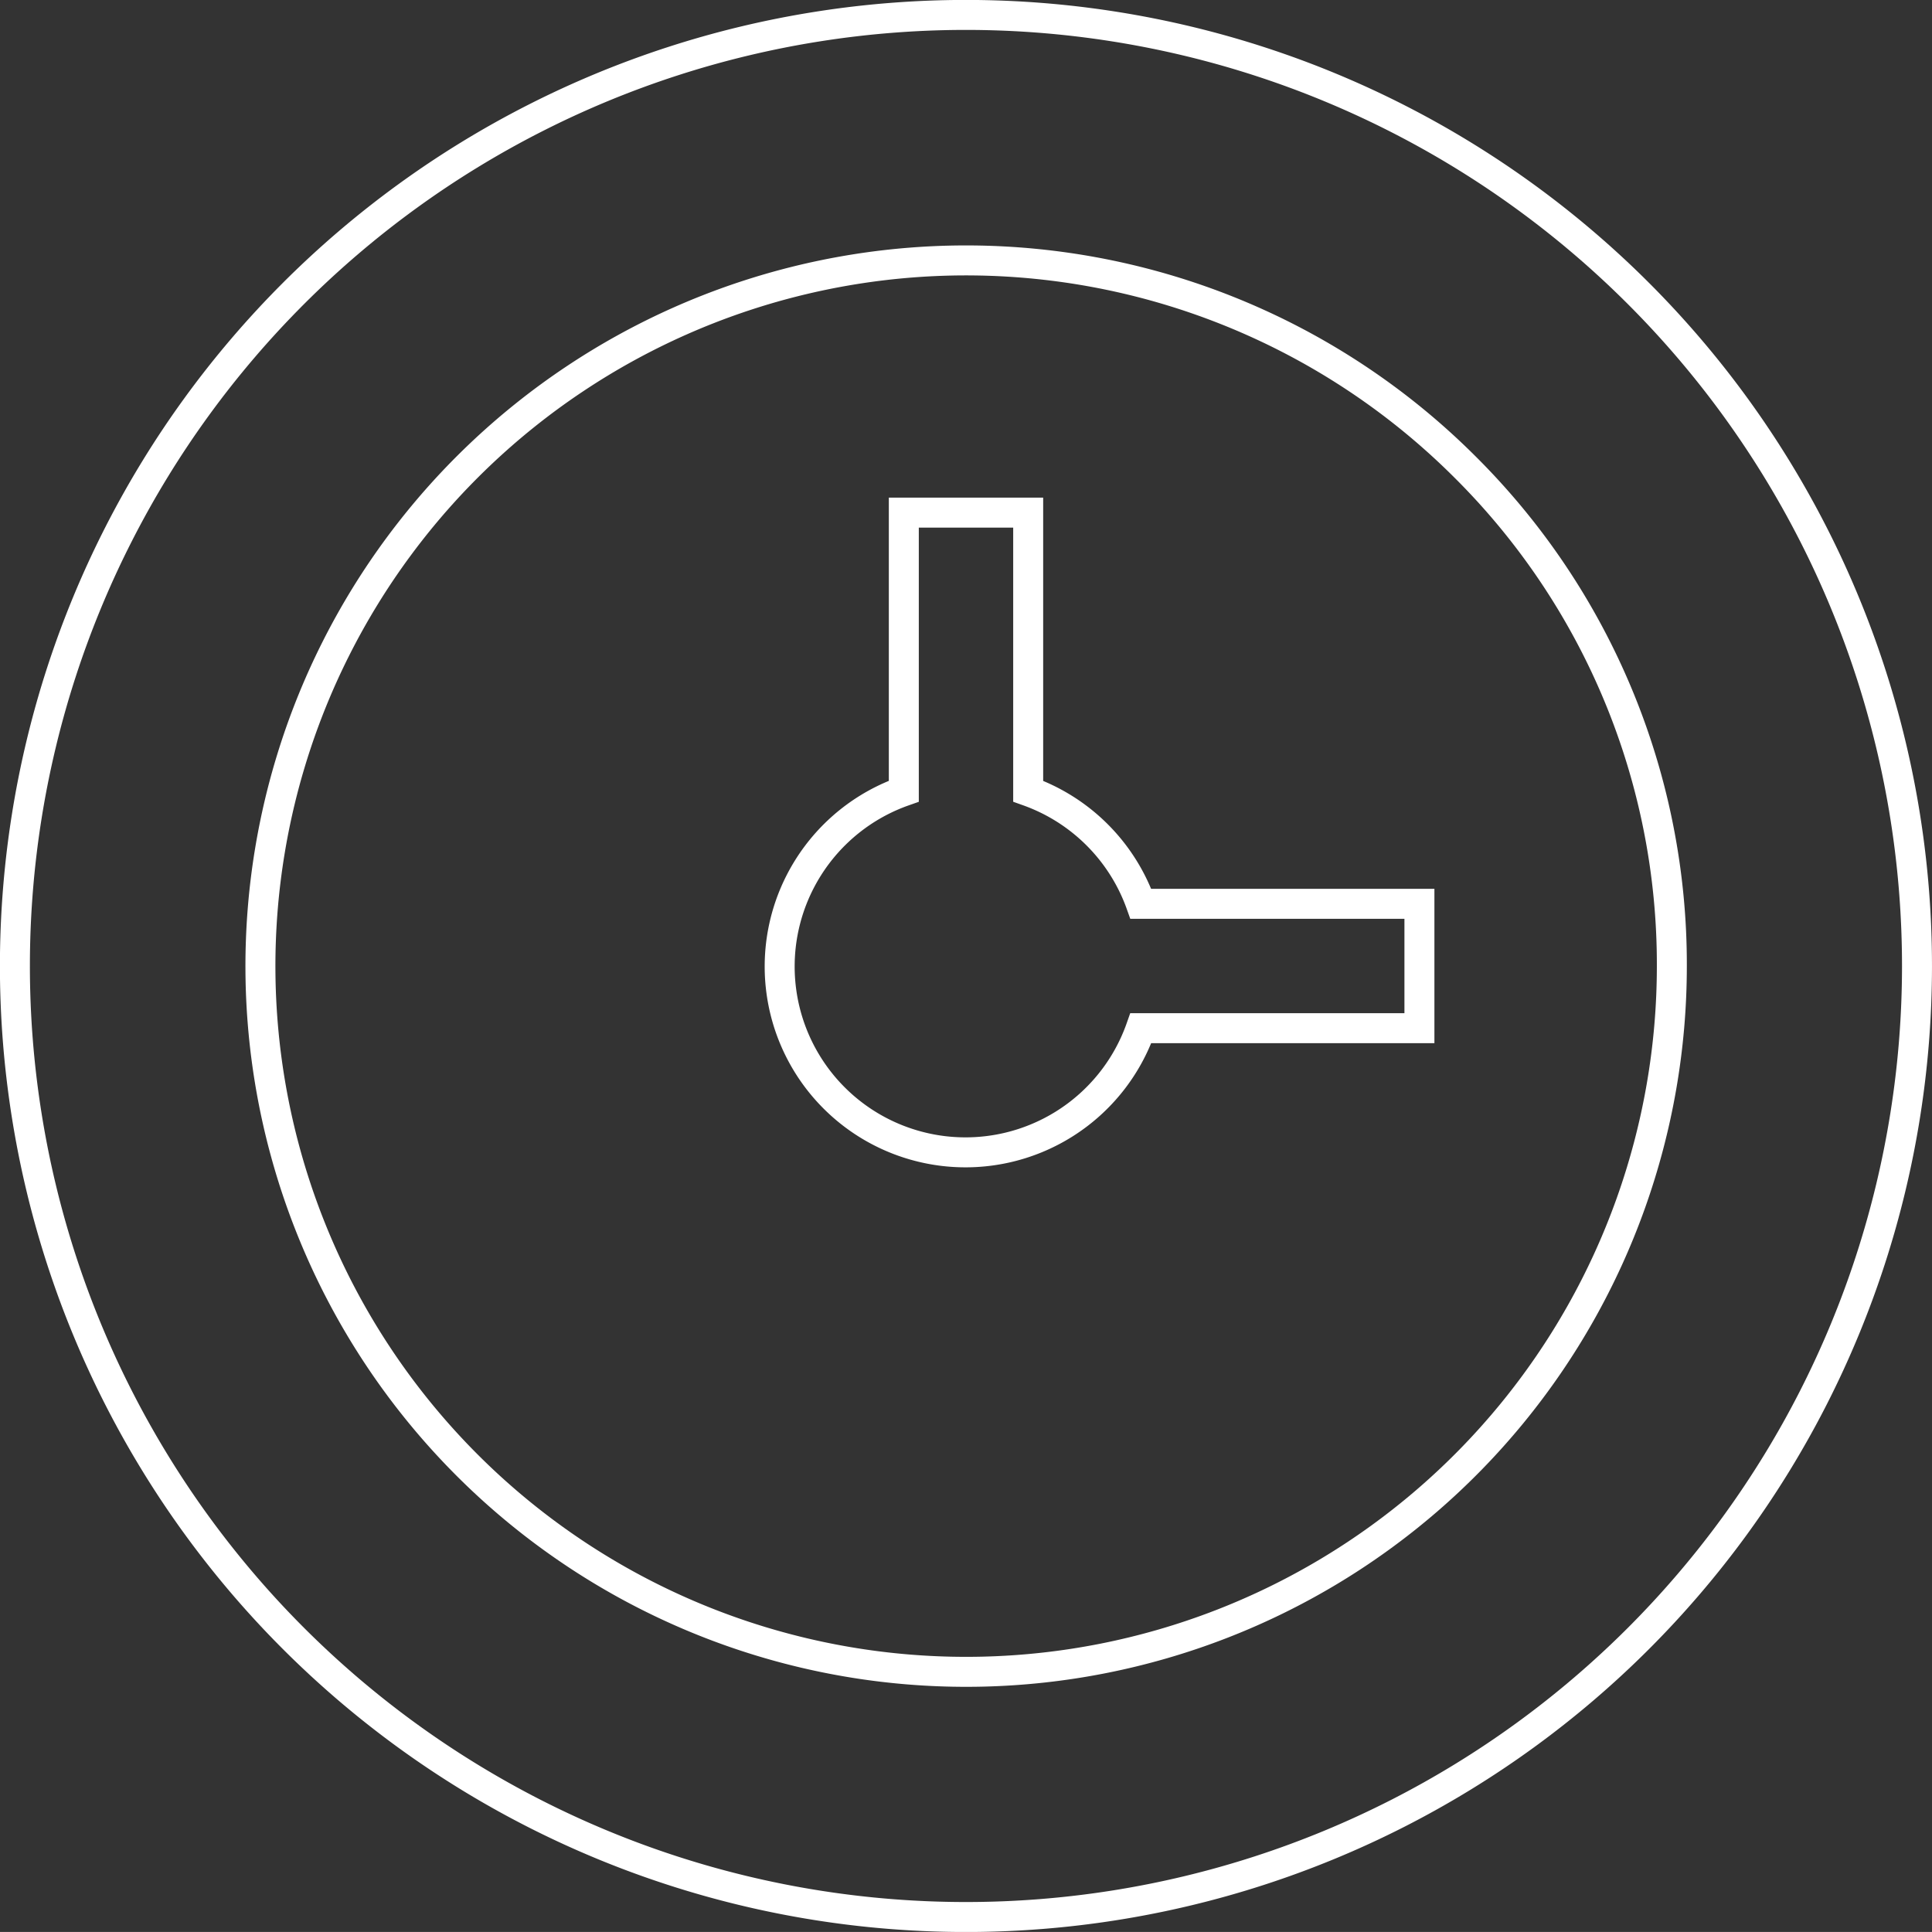 <svg xmlns="http://www.w3.org/2000/svg" width="64.453" height="64.452" viewBox="0 0 64.453 64.452">
  <rect x="0" y="0" width="64.453" height="64.452" fill="#333333" stroke="none"/>
  <g id="Grupo_3596" data-name="Grupo 3596" transform="translate(-0.111 -2.729)">
    <path id="Trazado_2202" data-name="Trazado 2202" d="M54.772,12.521A31.726,31.726,0,1,0,9.9,57.388,31.726,31.726,0,1,0,54.772,12.521Z" transform="translate(0 0)" fill="none" stroke="#fff" stroke-miterlimit="10" stroke-width="1"/>
    <path id="Trazado_2203" data-name="Trazado 2203" d="M40.558,28.387H31.264a6.208,6.208,0,0,0-3.758-3.757V15.336H23.357V24.63a6.2,6.2,0,1,0,7.907,7.906h9.294Z" transform="translate(6.906 4.494)" fill="none" stroke="#fff" stroke-miterlimit="10" stroke-width="1"/>
    <path id="Trazado_2204" data-name="Trazado 2204" d="M46.77,16.093a23.543,23.543,0,1,0,6.9,16.647A23.39,23.39,0,0,0,46.77,16.093Z" transform="translate(2.215 2.215)" fill="none" stroke="#fff" stroke-miterlimit="10" stroke-width="1"/>
  </g>
</svg>
